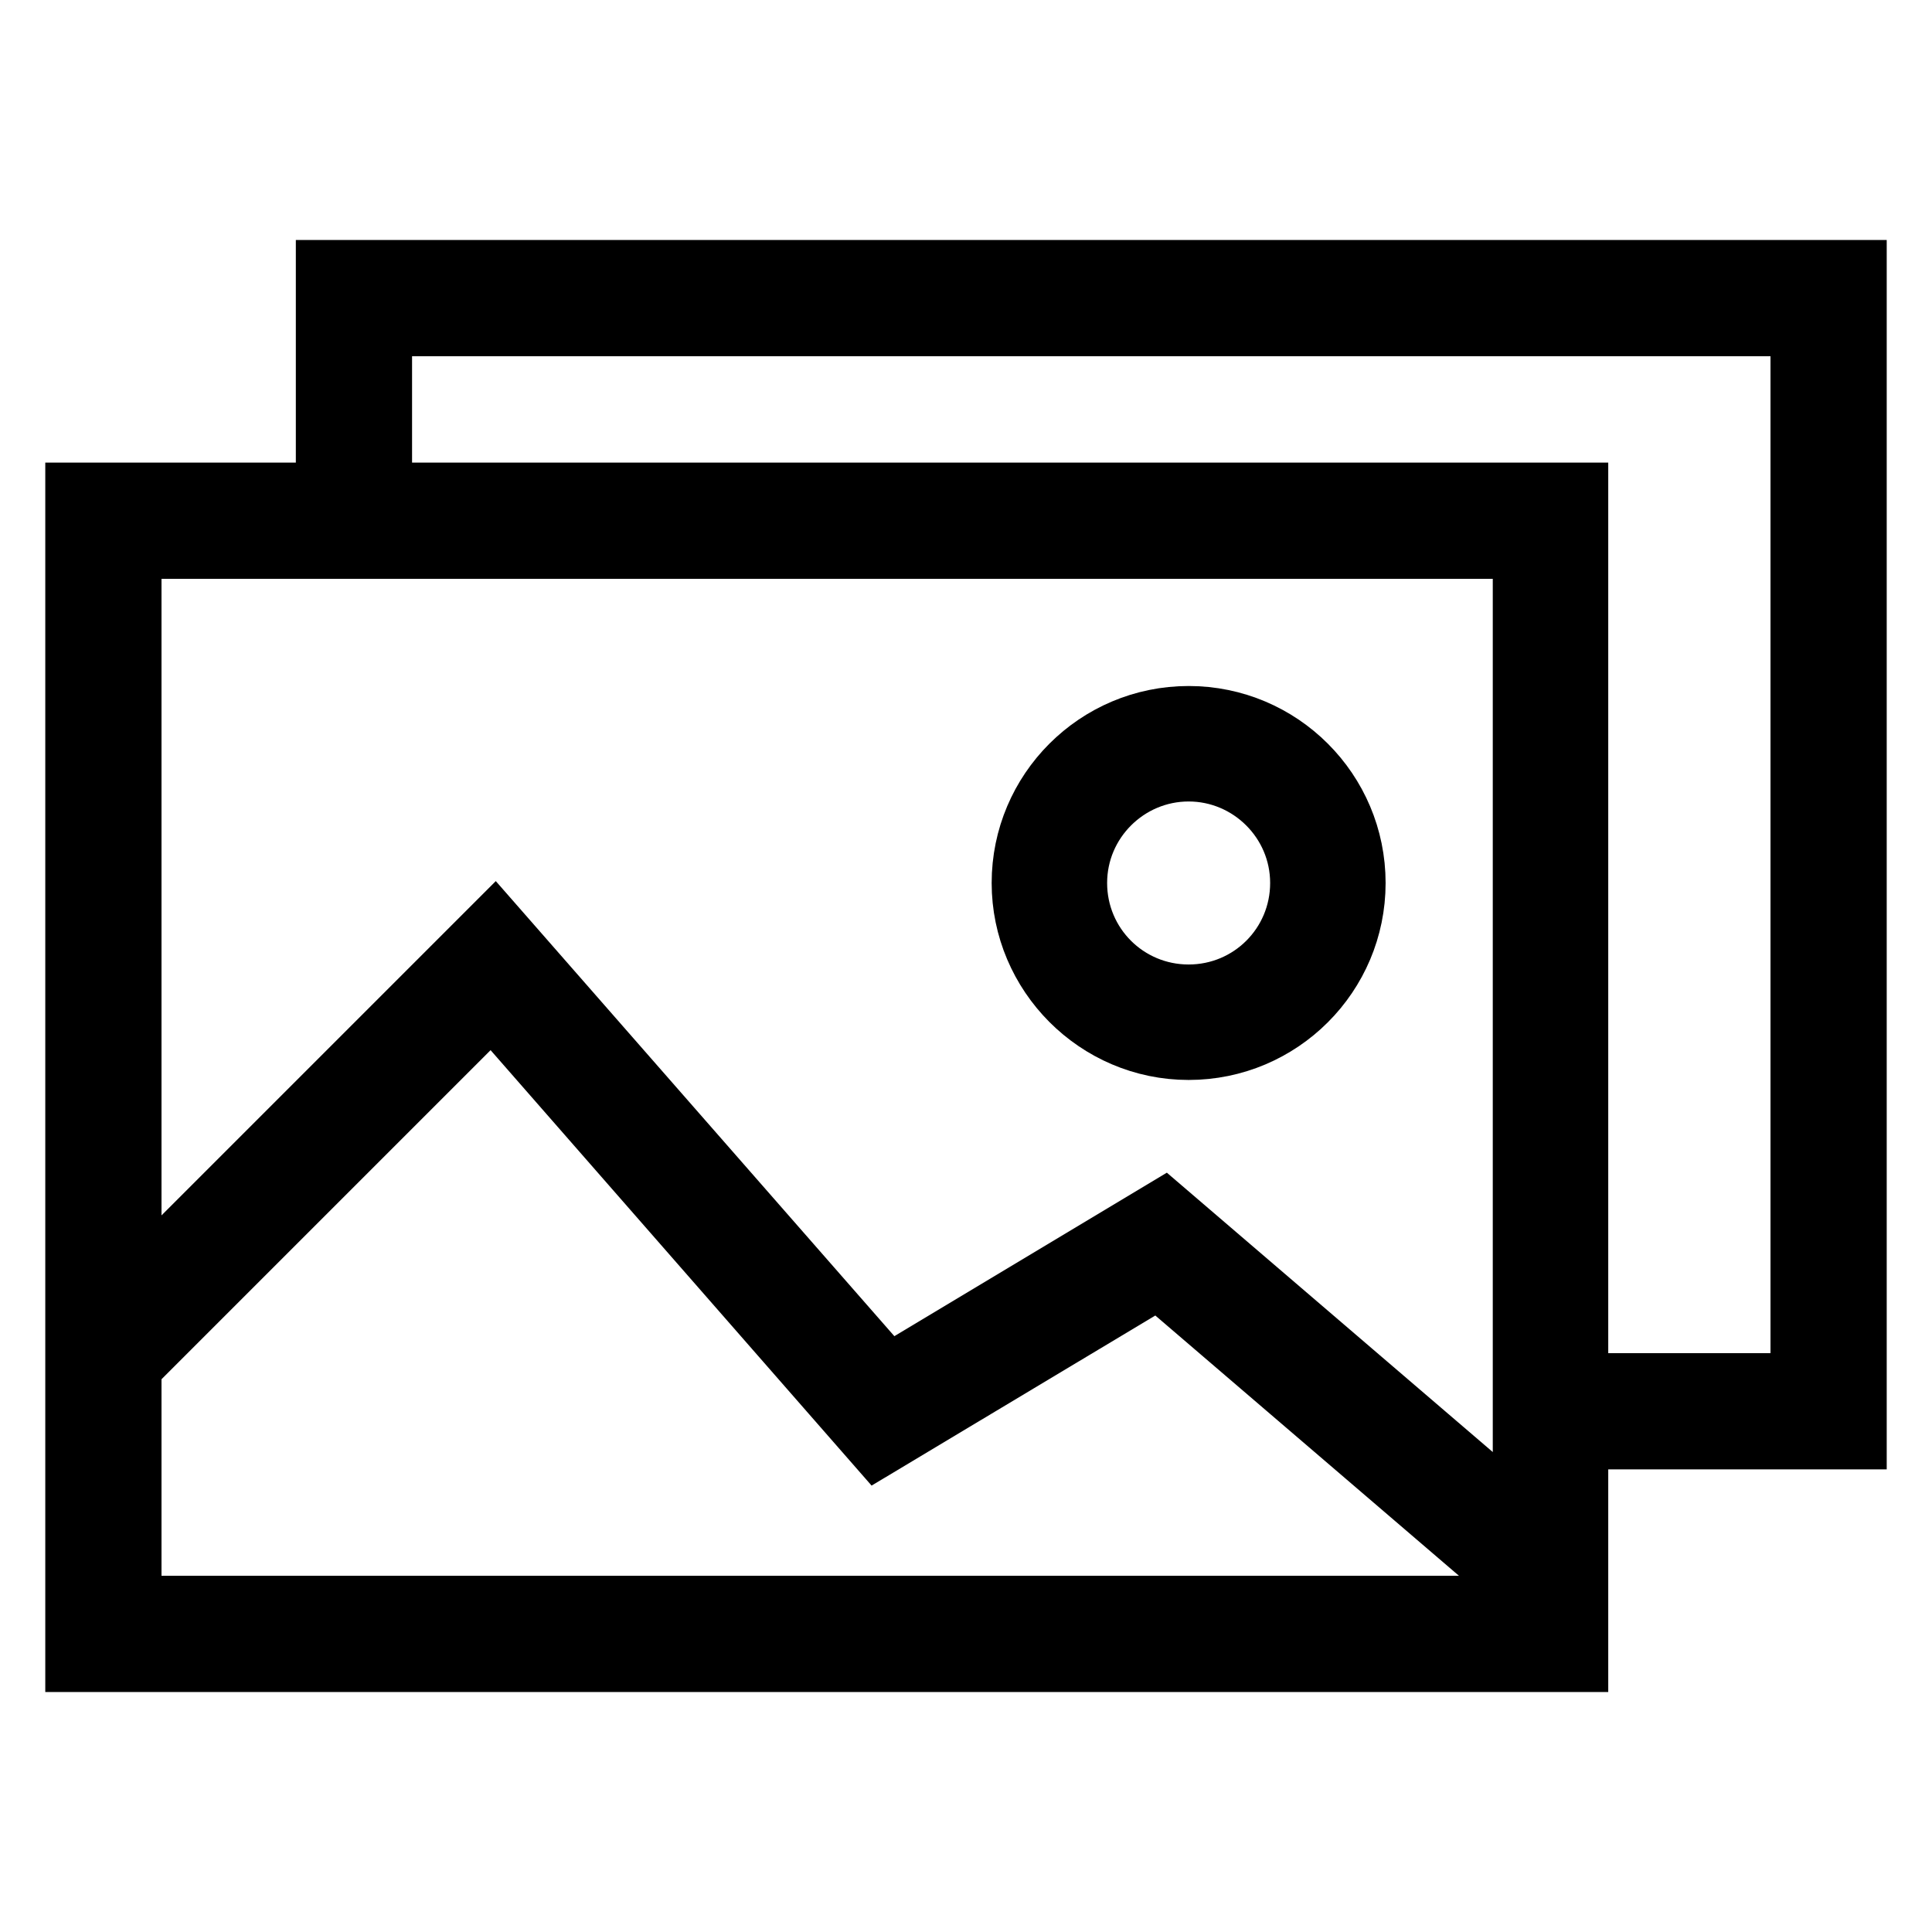 <?xml version="1.0" encoding="utf-8"?>
<!-- Svg Vector Icons : http://www.onlinewebfonts.com/icon -->
<!DOCTYPE svg PUBLIC "-//W3C//DTD SVG 1.1//EN" "http://www.w3.org/Graphics/SVG/1.1/DTD/svg11.dtd">
<svg version="1.1" xmlns="http://www.w3.org/2000/svg" xmlns:xlink="http://www.w3.org/1999/xlink" x="0px" y="0px" viewBox="0 0 256 256" enable-background="new 0 0 256 256" xml:space="preserve">
<g> <g> <path stroke-width="8" fill-opacity="0" stroke="#000000"  d="M209.1,65.3H10v154.9h199.1V65.3z M201.8,72.7v128.4l-47.6-40.8l-36.5,21.9l-52.2-59.6l-48.1,48.1v-98  H201.8z M17.4,212.8v-31.7l47.8-47.8l51.1,58.4l37.2-22.3l48.3,41.4v2H17.4z"/> <path stroke-width="8" fill-opacity="0" stroke="#000000"  d="M43.2 61.6L50.6 61.6 50.6 43.2 238.6 43.2 238.6 183.3 212.8 183.3 212.8 190.7 246 190.7 246 35.8 43.2 35.8 z"/> <path stroke-width="8" fill-opacity="0" stroke="#000000"  d="M157.5,139.1c12.2,0,22.1-9.9,22.1-22.1c0-12.2-9.9-22.1-22.1-22.1s-22.1,9.9-22.1,22.1  C135.4,129.1,145.3,139.1,157.5,139.1z M157.5,102.2c8.1,0,14.8,6.6,14.8,14.8s-6.6,14.8-14.8,14.8s-14.8-6.6-14.8-14.8  S149.4,102.2,157.5,102.2z"/> </g></g>
</svg>